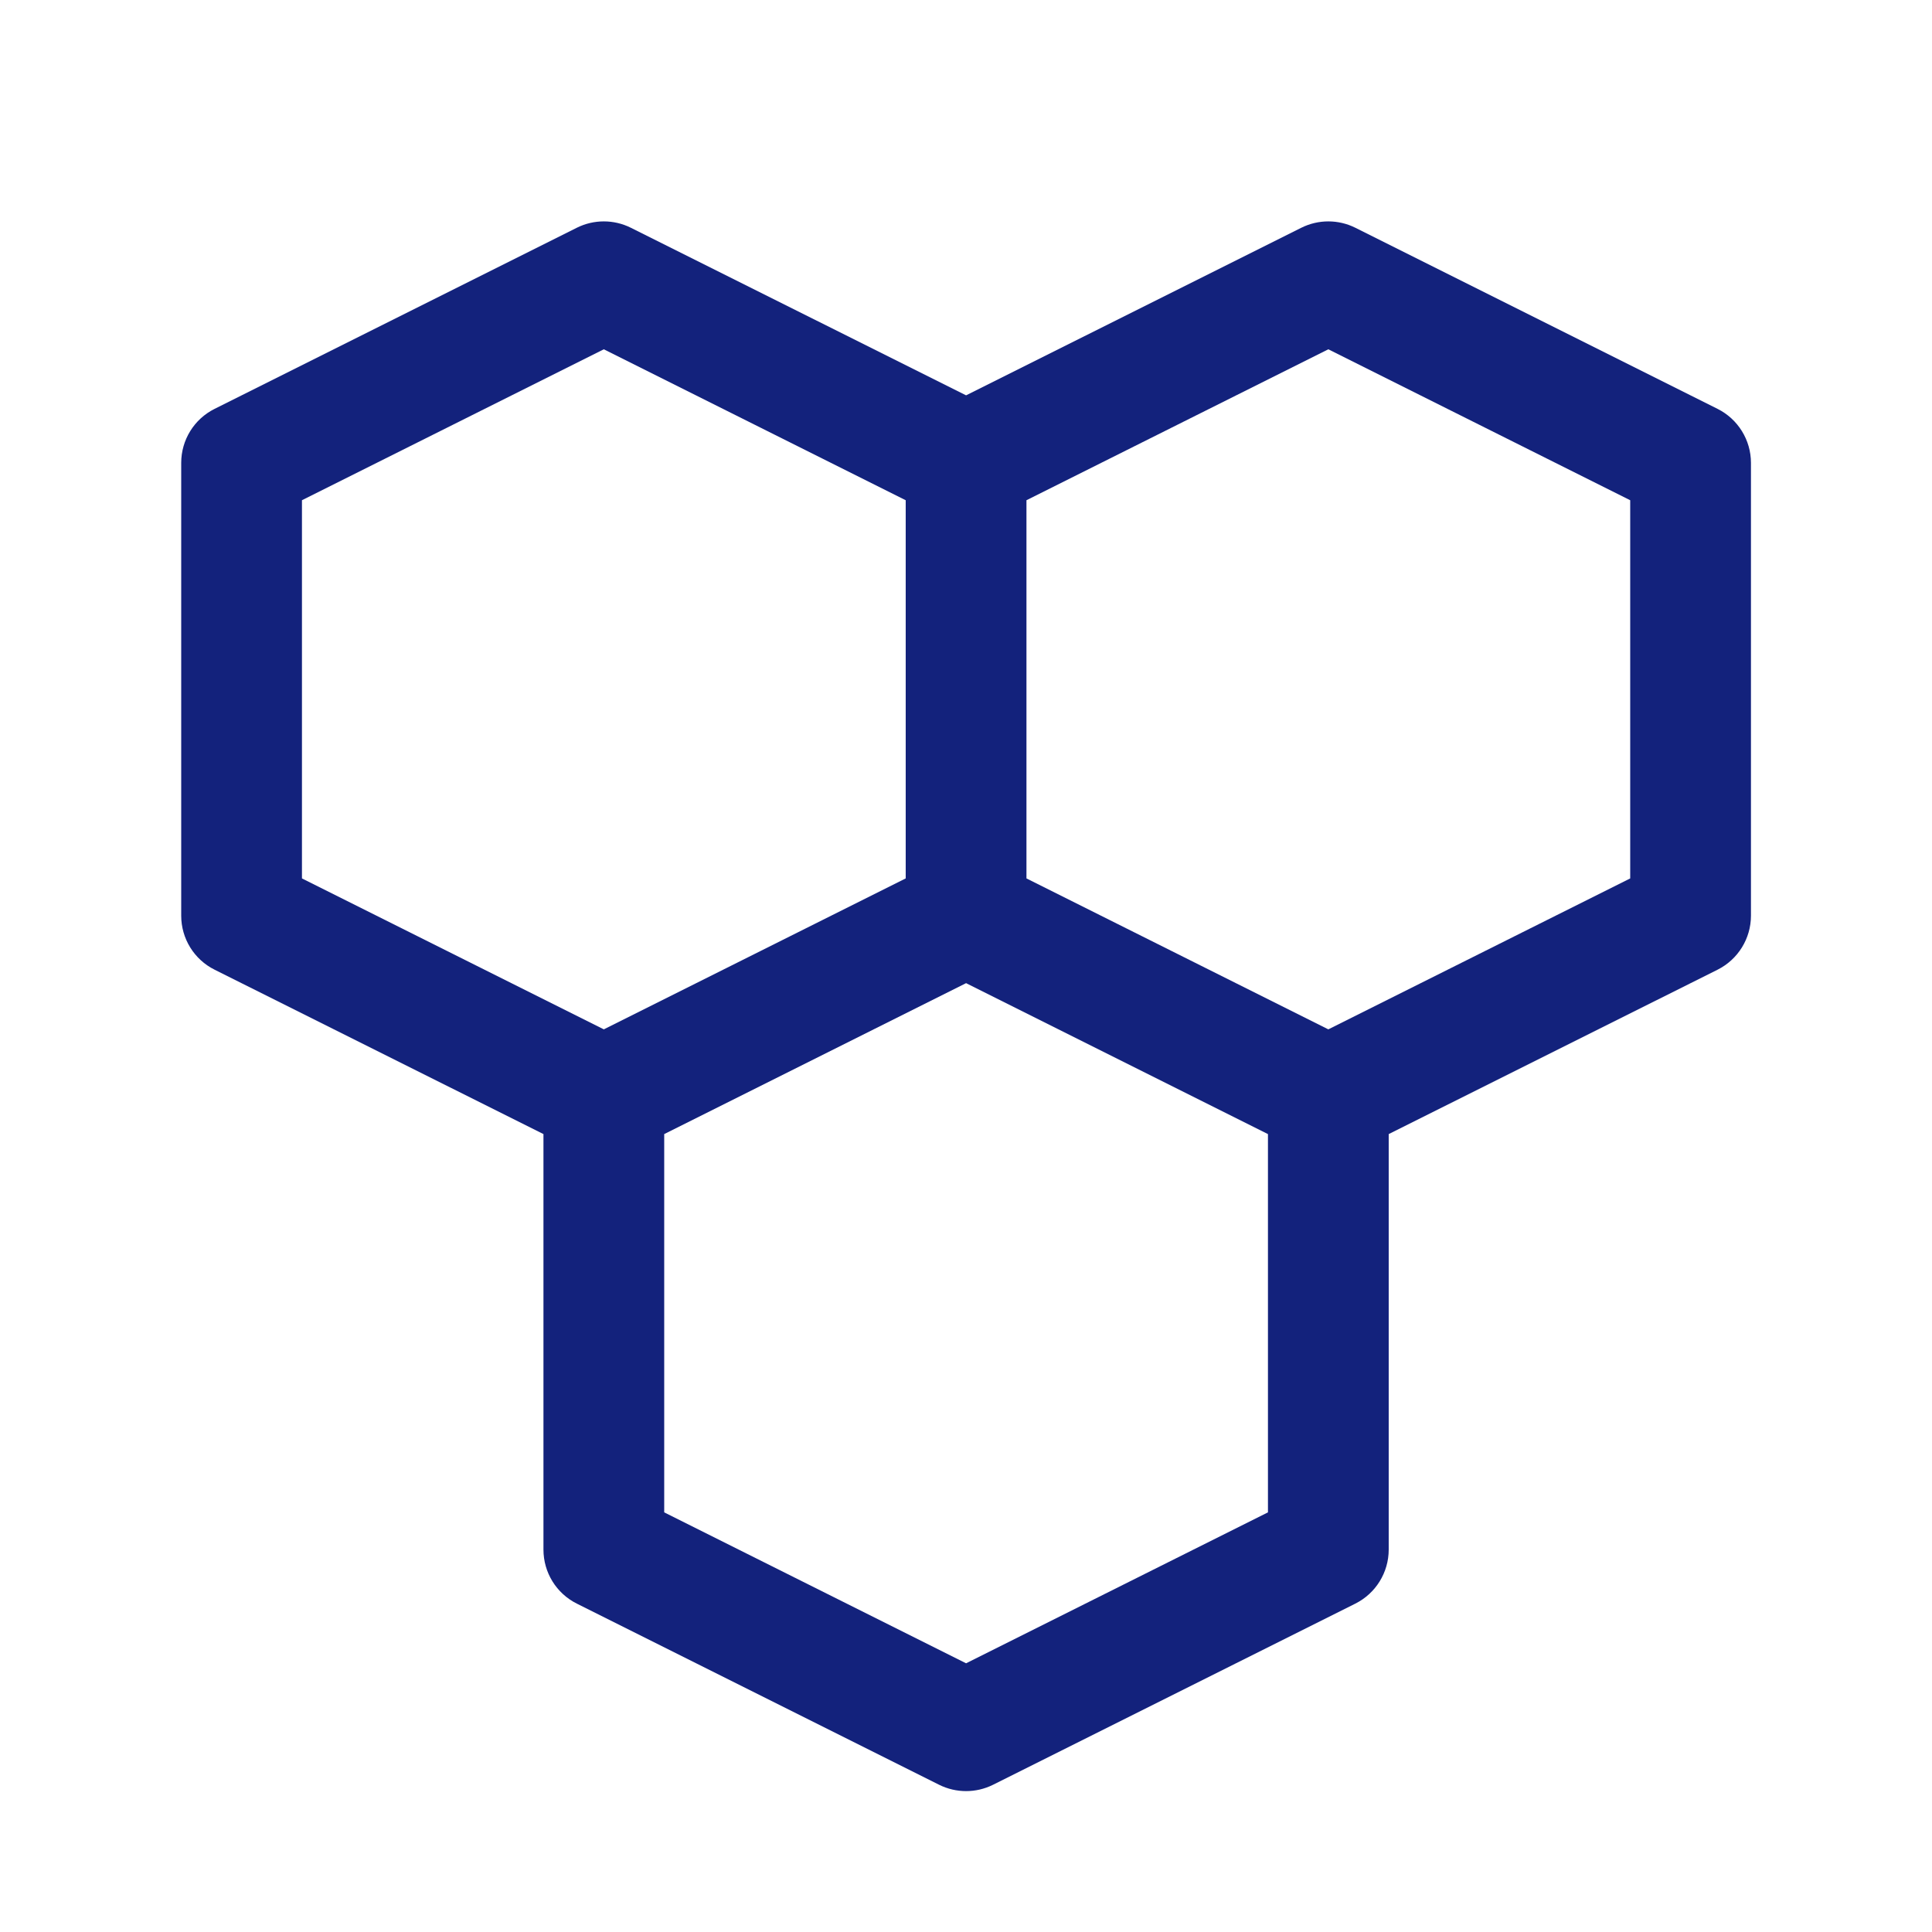 <svg width="24" height="24" viewBox="0 0 24 24" fill="none" xmlns="http://www.w3.org/2000/svg">
<path fill-rule="evenodd" clip-rule="evenodd" d="M7.166 2.829C7.377 2.724 7.625 2.724 7.836 2.829L12.001 4.911L16.166 2.829C16.377 2.724 16.625 2.724 16.836 2.829L21.336 5.079C21.59 5.206 21.751 5.466 21.751 5.75V11.375C21.751 11.659 21.59 11.919 21.336 12.046L17.251 14.088V19.25C17.251 19.534 17.09 19.794 16.836 19.921L12.336 22.171C12.125 22.276 11.877 22.276 11.666 22.171L7.166 19.921C6.911 19.794 6.751 19.534 6.751 19.25V14.088L2.666 12.046C2.411 11.919 2.251 11.659 2.251 11.375V5.75C2.251 5.466 2.411 5.206 2.666 5.079L7.166 2.829ZM8.251 14.088V18.787L12.001 20.662L15.751 18.787V14.088L12.001 12.213L8.251 14.088ZM12.751 10.912V6.214L16.501 4.339L20.251 6.214V10.912L16.501 12.787L12.751 10.912ZM3.751 6.214V10.912L7.501 12.787L11.251 10.912V6.214L7.501 4.339L3.751 6.214Z" fill="#13227C"/>
</svg>
